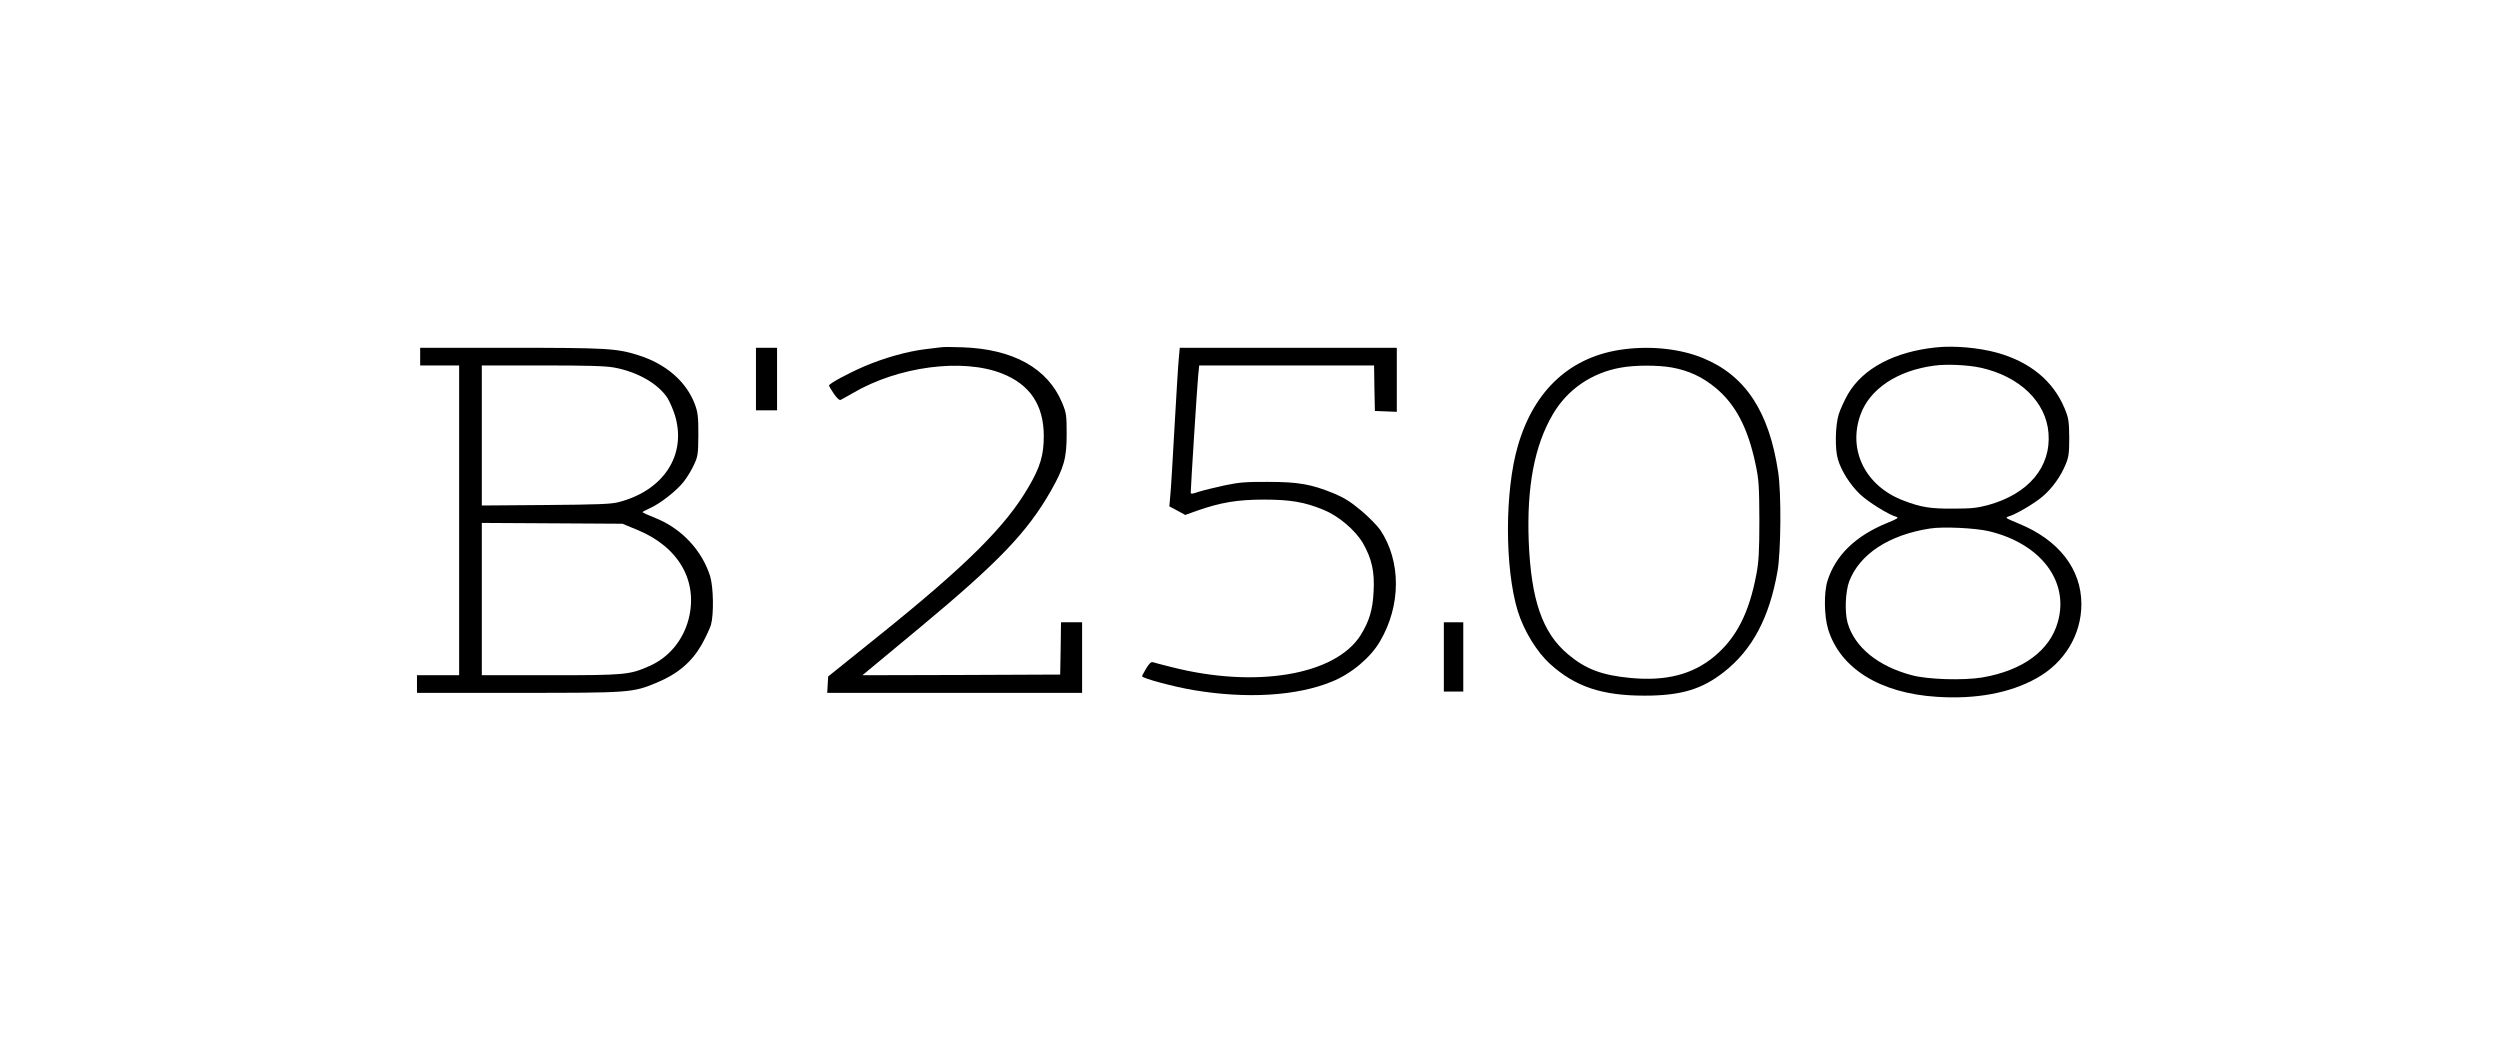 <?xml version="1.0" encoding="UTF-8"?>
<svg xmlns="http://www.w3.org/2000/svg" xmlns:xlink="http://www.w3.org/1999/xlink" width="119px" height="50px" viewBox="0 0 119 50" version="1.1">
<g id="surface1">
<path style=" stroke:none;fill-rule:nonzero;fill:rgb(0%,0%,0%);fill-opacity:1;" d="M 44.789 16.531 C 44.68 16.543 44.332 16.586 44.016 16.625 C 43.176 16.73 42.086 17.035 41.152 17.434 C 40.355 17.777 39.461 18.262 39.461 18.352 C 39.461 18.379 39.566 18.555 39.691 18.742 C 39.848 18.969 39.961 19.066 40.023 19.031 C 40.078 19.008 40.332 18.859 40.594 18.711 C 42.758 17.441 45.816 17.039 47.691 17.777 C 49.027 18.301 49.684 19.285 49.684 20.758 C 49.684 21.664 49.516 22.234 48.957 23.184 C 47.871 25.059 45.992 26.922 41.77 30.312 L 39.422 32.199 L 39.398 32.586 L 39.375 32.98 L 51.508 32.98 L 51.508 29.621 L 50.504 29.621 L 50.488 30.859 L 50.465 32.109 L 45.754 32.129 L 41.051 32.141 L 43.754 29.898 C 47.547 26.746 48.902 25.332 50.031 23.348 C 50.648 22.258 50.773 21.809 50.773 20.664 C 50.773 19.77 50.758 19.652 50.559 19.176 C 49.871 17.527 48.23 16.613 45.801 16.531 C 45.352 16.512 44.895 16.512 44.789 16.531 Z M 44.789 16.531 "/>
<path style=" stroke:none;fill-rule:nonzero;fill:rgb(0%,0%,0%);fill-opacity:1;" d="M 92.164 16.535 C 90.172 16.742 88.68 17.531 87.961 18.762 C 87.793 19.059 87.594 19.492 87.523 19.723 C 87.359 20.25 87.336 21.379 87.484 21.859 C 87.645 22.422 88.086 23.105 88.559 23.547 C 88.965 23.922 89.926 24.516 90.277 24.605 C 90.395 24.641 90.301 24.703 89.832 24.891 C 88.324 25.508 87.375 26.426 86.988 27.648 C 86.812 28.211 86.828 29.32 87.02 29.957 C 87.594 31.816 89.484 32.996 92.188 33.168 C 94.047 33.293 95.676 32.988 96.93 32.289 C 98.266 31.555 99.074 30.215 99.074 28.758 C 99.074 27.09 98 25.707 96.109 24.93 C 95.43 24.645 95.422 24.645 95.637 24.574 C 96.008 24.457 96.852 23.953 97.238 23.625 C 97.691 23.234 98.086 22.68 98.316 22.125 C 98.473 21.762 98.496 21.566 98.496 20.824 C 98.488 20.043 98.465 19.898 98.273 19.434 C 97.73 18.133 96.633 17.227 95.059 16.789 C 94.203 16.551 93.012 16.445 92.164 16.535 Z M 94.266 17.5 C 96.125 17.906 97.391 19.121 97.508 20.609 C 97.637 22.227 96.559 23.508 94.641 24.039 C 94.102 24.18 93.879 24.207 93.012 24.211 C 91.879 24.219 91.445 24.148 90.598 23.824 C 88.812 23.145 87.953 21.453 88.551 19.762 C 88.98 18.523 90.316 17.629 92.086 17.402 C 92.656 17.324 93.676 17.371 94.266 17.5 Z M 94.672 25.285 C 97.137 25.875 98.504 27.668 97.953 29.605 C 97.57 30.977 96.285 31.914 94.363 32.246 C 93.461 32.395 91.77 32.348 91.004 32.141 C 89.391 31.715 88.277 30.805 87.945 29.645 C 87.801 29.129 87.84 28.164 88.023 27.672 C 88.52 26.371 89.926 25.453 91.879 25.156 C 92.496 25.059 94.023 25.133 94.672 25.285 Z M 94.672 25.285 "/>
<path style=" stroke:none;fill-rule:nonzero;fill:rgb(0%,0%,0%);fill-opacity:1;" d="M 20 16.977 L 20 17.395 L 21.855 17.395 L 21.855 32.141 L 19.848 32.141 L 19.848 32.98 L 24.586 32.98 C 30.023 32.98 30.094 32.977 31.258 32.496 C 32.254 32.082 32.918 31.52 33.391 30.699 C 33.574 30.375 33.777 29.941 33.84 29.75 C 33.984 29.238 33.961 27.945 33.801 27.422 C 33.414 26.199 32.441 25.156 31.211 24.664 C 30.871 24.531 30.586 24.398 30.586 24.379 C 30.578 24.363 30.742 24.277 30.941 24.188 C 31.422 23.973 32.203 23.367 32.547 22.926 C 32.703 22.73 32.918 22.375 33.027 22.137 C 33.219 21.73 33.234 21.625 33.242 20.695 C 33.242 19.836 33.219 19.629 33.074 19.238 C 32.664 18.16 31.707 17.324 30.379 16.906 C 29.352 16.582 28.895 16.555 24.277 16.555 L 20 16.555 Z M 29.219 17.492 C 30.332 17.695 31.312 18.25 31.77 18.941 C 31.875 19.117 32.039 19.484 32.125 19.762 C 32.703 21.656 31.582 23.367 29.414 23.91 C 29.074 23.992 28.465 24.02 25.969 24.039 L 22.934 24.062 L 22.934 17.395 L 25.816 17.395 C 28.039 17.395 28.812 17.422 29.219 17.492 Z M 30.363 25.234 C 32.309 26.043 33.234 27.66 32.781 29.457 C 32.52 30.473 31.84 31.301 30.902 31.707 C 29.969 32.121 29.762 32.141 26.164 32.141 L 22.934 32.141 L 22.934 24.891 L 26.277 24.91 L 29.629 24.93 Z M 30.363 25.234 "/>
<path style=" stroke:none;fill-rule:nonzero;fill:rgb(0%,0%,0%);fill-opacity:1;" d="M 35.984 18.043 L 35.984 19.531 L 36.988 19.531 L 36.988 16.555 L 35.984 16.555 Z M 35.984 18.043 "/>
<path style=" stroke:none;fill-rule:nonzero;fill:rgb(0%,0%,0%);fill-opacity:1;" d="M 56.109 17.086 C 56.078 17.383 55.992 18.844 55.906 20.34 C 55.824 21.832 55.738 23.289 55.707 23.578 L 55.66 24.102 L 56.039 24.305 L 56.418 24.512 L 56.98 24.309 C 58.109 23.914 58.91 23.781 60.156 23.781 C 61.422 23.781 62.094 23.895 62.996 24.266 C 63.723 24.562 64.512 25.234 64.883 25.867 C 65.297 26.598 65.438 27.215 65.383 28.156 C 65.344 29.023 65.176 29.574 64.766 30.234 C 63.562 32.141 59.762 32.781 55.738 31.746 C 55.32 31.645 54.934 31.539 54.875 31.52 C 54.797 31.496 54.695 31.586 54.562 31.812 C 54.457 31.992 54.363 32.16 54.363 32.191 C 54.363 32.285 55.906 32.699 56.812 32.848 C 59.32 33.273 61.73 33.133 63.398 32.445 C 64.324 32.07 65.242 31.301 65.691 30.523 C 66.695 28.812 66.695 26.711 65.699 25.223 C 65.562 25.027 65.16 24.613 64.797 24.309 C 64.262 23.863 64 23.703 63.477 23.48 C 62.402 23.043 61.793 22.938 60.348 22.938 C 59.273 22.934 59.004 22.957 58.301 23.102 C 57.855 23.199 57.305 23.332 57.082 23.402 C 56.711 23.527 56.68 23.527 56.68 23.422 C 56.68 23.191 56.988 18.309 57.035 17.863 L 57.082 17.395 L 65.406 17.395 L 65.422 18.477 L 65.445 19.562 L 65.969 19.582 L 66.488 19.602 L 66.488 16.555 L 56.156 16.555 Z M 56.109 17.086 "/>
<path style=" stroke:none;fill-rule:nonzero;fill:rgb(0%,0%,0%);fill-opacity:1;" d="M 77.336 16.621 C 74.805 16.93 73.035 18.523 72.254 21.211 C 71.621 23.352 71.621 27.051 72.246 29.09 C 72.535 30.02 73.152 31.035 73.785 31.605 C 74.973 32.684 76.25 33.113 78.277 33.113 C 80.016 33.113 81.004 32.812 82.055 31.992 C 83.406 30.934 84.219 29.414 84.609 27.195 C 84.773 26.258 84.797 23.488 84.641 22.473 C 84.211 19.59 83.082 17.875 81.066 17.047 C 80.016 16.613 78.648 16.457 77.336 16.621 Z M 79.578 17.492 C 80.379 17.637 81.035 17.941 81.668 18.465 C 82.609 19.246 83.199 20.363 83.562 22.086 C 83.723 22.828 83.738 23.141 83.746 24.77 C 83.746 26.223 83.715 26.762 83.605 27.328 C 83.262 29.168 82.656 30.355 81.621 31.23 C 80.59 32.102 79.305 32.434 77.605 32.27 C 76.25 32.141 75.477 31.852 74.633 31.141 C 73.414 30.117 72.875 28.547 72.766 25.738 C 72.672 23.16 73.043 21.211 73.91 19.73 C 74.602 18.539 75.762 17.746 77.145 17.5 C 77.809 17.375 78.906 17.375 79.578 17.492 Z M 79.578 17.492 "/>
<path style=" stroke:none;fill-rule:nonzero;fill:rgb(0%,0%,0%);fill-opacity:1;" d="M 68.727 31.27 L 68.727 32.918 L 69.652 32.918 L 69.652 29.621 L 68.727 29.621 Z M 68.727 31.27 "/>
</g>
</svg>
